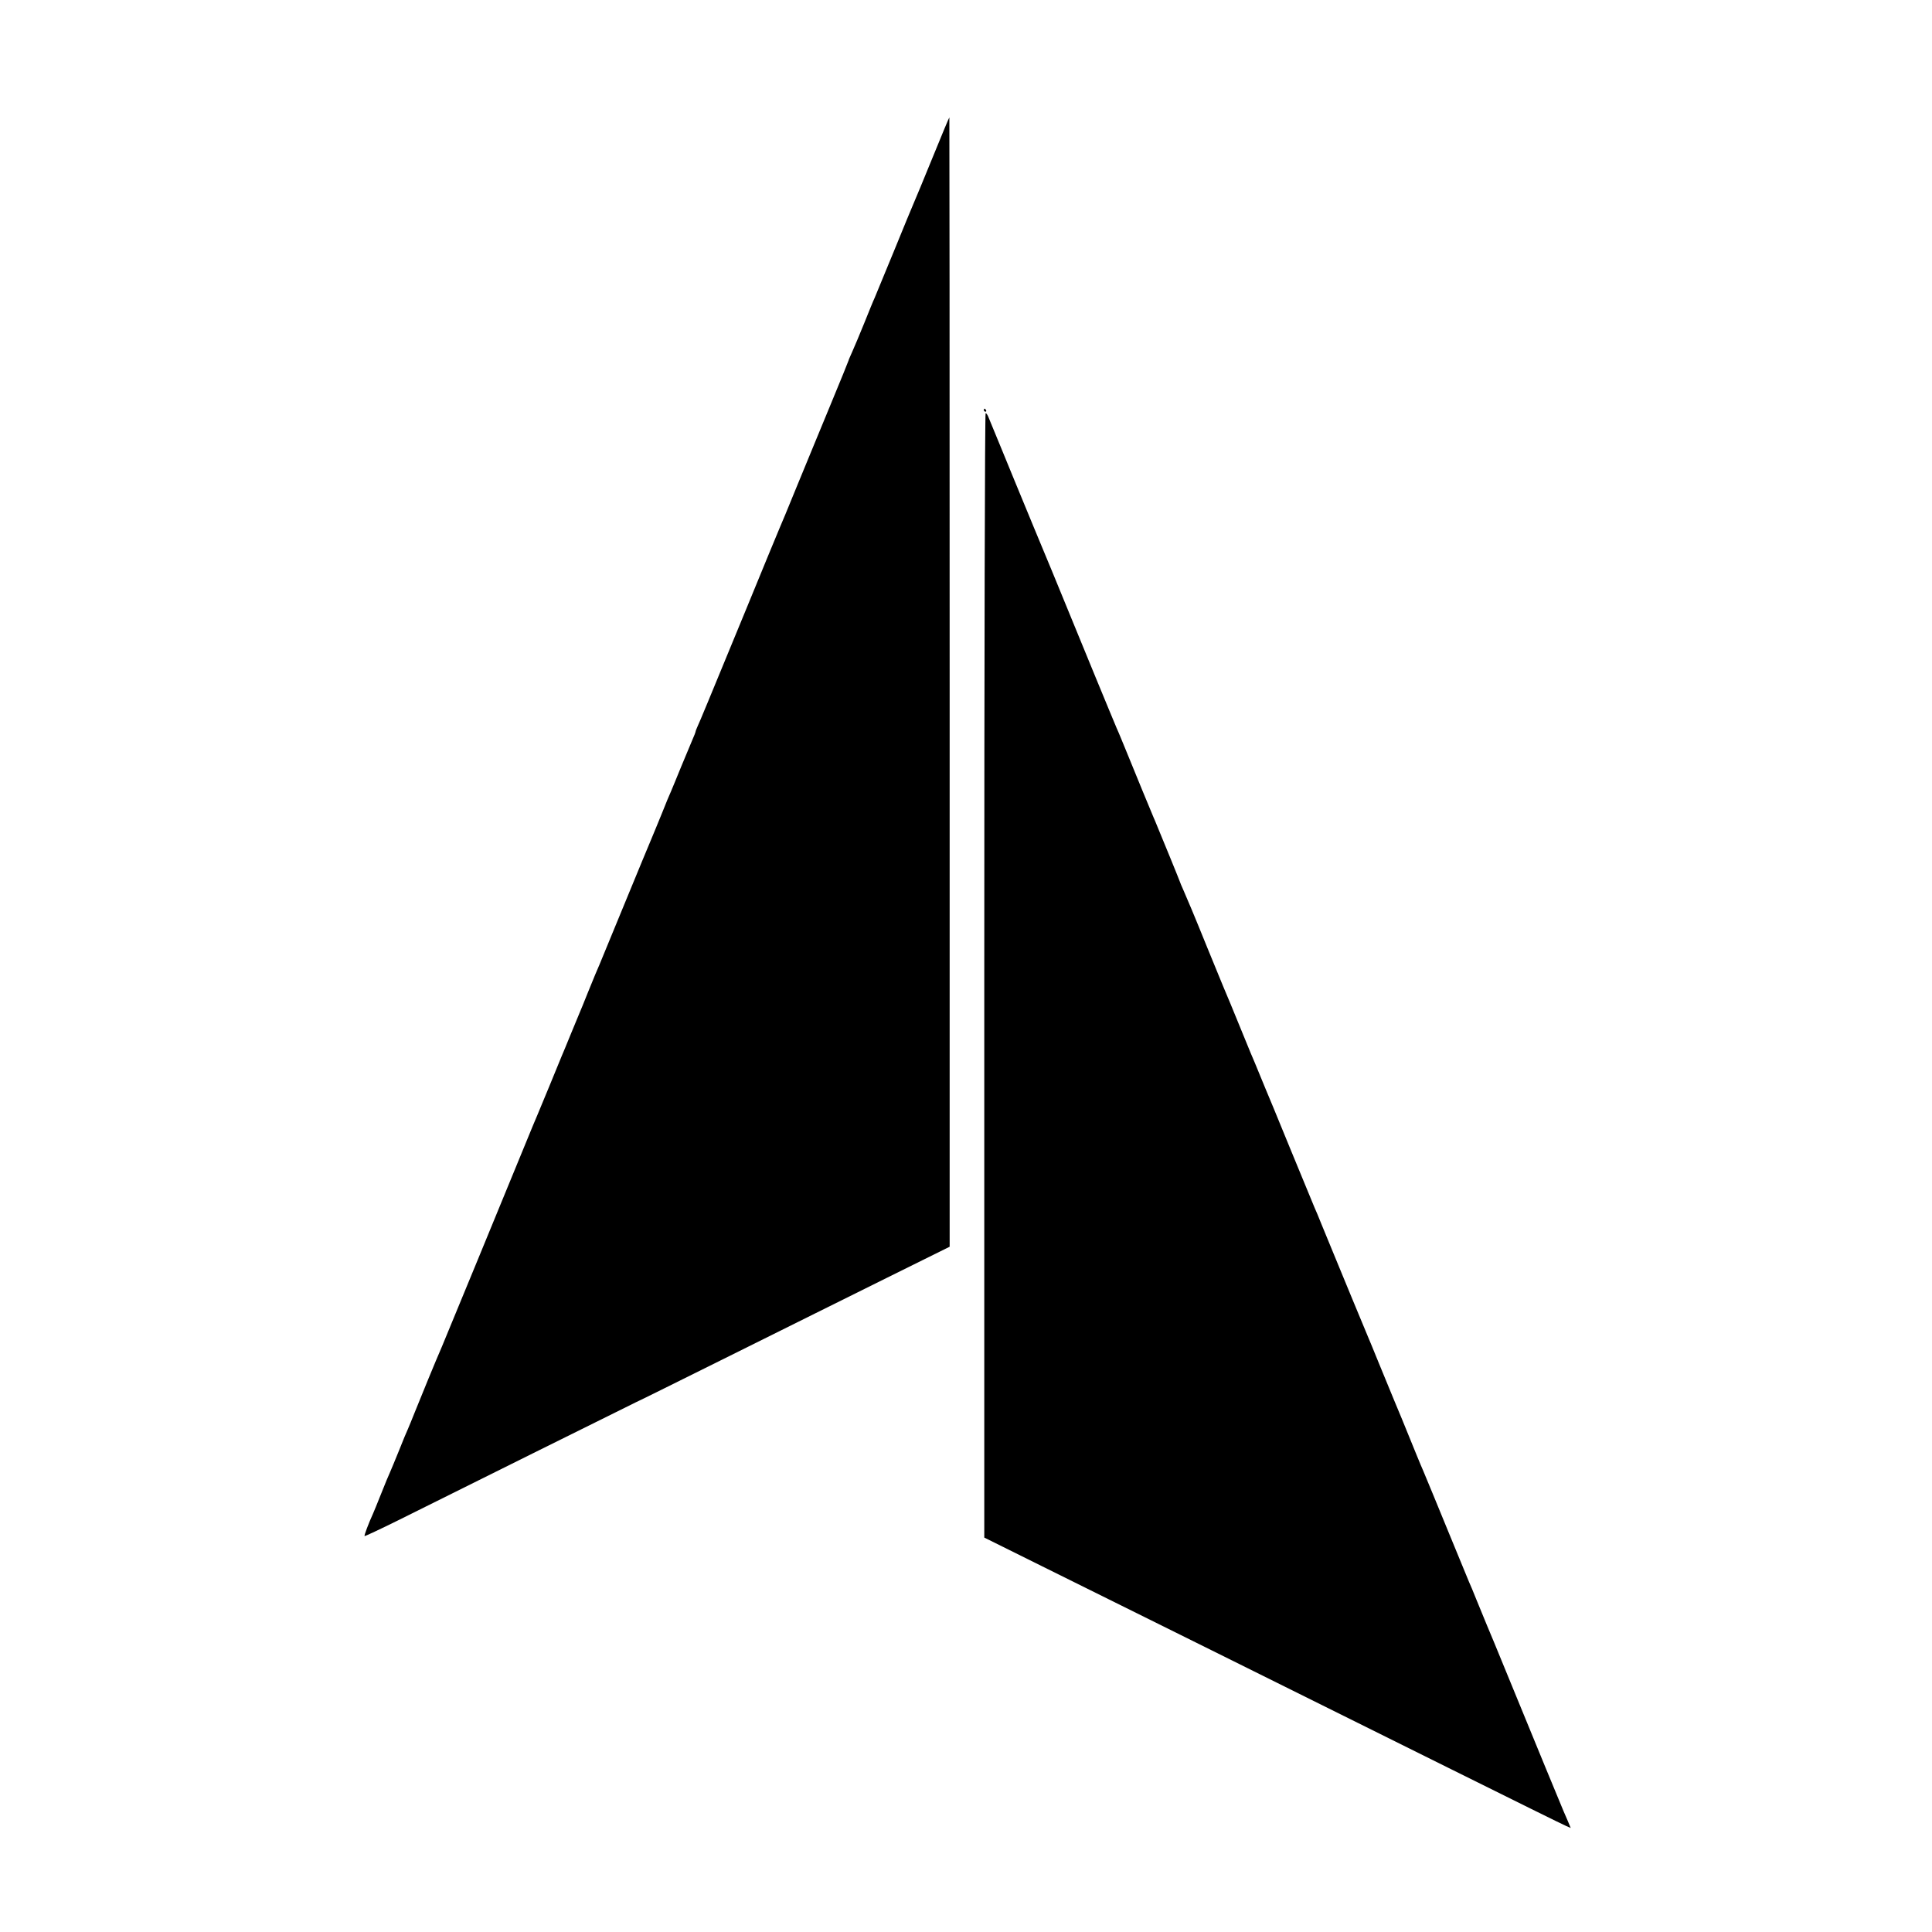 <?xml version="1.0" standalone="no"?>
<!DOCTYPE svg PUBLIC "-//W3C//DTD SVG 20010904//EN"
 "http://www.w3.org/TR/2001/REC-SVG-20010904/DTD/svg10.dtd">
<svg version="1.0" xmlns="http://www.w3.org/2000/svg"
 width="1300pt" height="1300pt" viewBox="0 0 1300 1300"
 preserveAspectRatio="xMidYMid meet">
<g transform="translate(0,1300) scale(0.1,-0.1)"
fill="#000000" stroke="none">
<path d="M6276 11942 c-60 -147 -117 -285 -127 -307 -10 -22 -70 -168 -134
-325 -65 -157 -123 -298 -130 -315 -8 -16 -39 -93 -70 -170 -31 -77 -68 -164
-81 -193 -13 -29 -24 -54 -24 -57 0 -2 -54 -136 -121 -297 -67 -161 -168 -408
-226 -548 -57 -140 -110 -268 -118 -285 -7 -16 -108 -260 -223 -541 -269 -653
-310 -752 -328 -791 -8 -17 -14 -34 -14 -38 0 -3 -9 -25 -19 -48 -10 -23 -44
-105 -76 -182 -31 -77 -63 -153 -70 -170 -8 -16 -35 -82 -60 -145 -26 -63 -57
-140 -70 -170 -13 -30 -94 -226 -180 -435 -86 -209 -163 -396 -171 -415 -23
-54 -29 -66 -79 -190 -25 -63 -50 -124 -55 -135 -5 -11 -32 -76 -60 -145 -28
-69 -55 -134 -60 -145 -5 -11 -41 -99 -80 -195 -40 -96 -78 -188 -85 -205 -7
-16 -45 -106 -83 -200 -113 -277 -542 -1317 -558 -1355 -39 -89 -145 -347
-184 -445 -17 -44 -38 -93 -45 -110 -8 -16 -35 -82 -60 -145 -25 -63 -53 -128
-60 -145 -8 -16 -35 -82 -60 -145 -25 -63 -50 -124 -55 -135 -29 -63 -61 -148
-57 -151 2 -2 105 46 228 107 123 61 532 265 909 452 377 187 687 341 690 342
3 0 289 142 635 314 347 172 820 408 1053 523 l422 209 0 3799 c0 2090 -1
3800 -2 3800 -2 0 -52 -121 -112 -268z"/>
<path d="M6620 10240 c0 -5 5 -10 11 -10 5 0 7 5 4 10 -3 6 -8 10 -11 10 -2 0
-4 -4 -4 -10z"/>
<path d="M6623 6437 l0 -3783 391 -194 c450 -223 1679 -832 2751 -1365 407
-202 754 -374 772 -381 l32 -14 -20 48 c-11 26 -24 56 -29 67 -8 17 -183 443
-387 940 -36 88 -71 174 -78 190 -18 42 -81 194 -122 295 -19 47 -40 99 -48
115 -7 17 -70 170 -140 340 -70 171 -145 353 -167 405 -23 52 -64 154 -93 225
-29 72 -75 184 -103 250 -27 66 -75 183 -107 260 -31 77 -63 154 -70 170 -7
17 -56 134 -108 260 -52 127 -112 271 -132 320 -21 50 -53 128 -72 175 -19 47
-40 99 -48 115 -7 17 -81 197 -165 400 -83 204 -158 384 -165 400 -7 17 -23
55 -35 85 -12 30 -28 69 -35 85 -8 17 -46 109 -85 205 -39 96 -75 184 -80 195
-9 20 -72 171 -157 380 -89 220 -136 331 -159 383 -13 29 -24 55 -24 57 0 3
-125 309 -159 390 -4 11 -13 31 -19 45 -25 59 -119 287 -177 430 -26 63 -57
140 -71 170 -13 30 -78 188 -145 350 -281 685 -354 863 -414 1005 -34 83 -93
224 -130 315 -37 91 -73 179 -80 195 -11 26 -68 164 -96 233 -5 12 -13 22 -17
22 -5 0 -9 -1612 -9 -3783z"/>
</g>
</svg>
